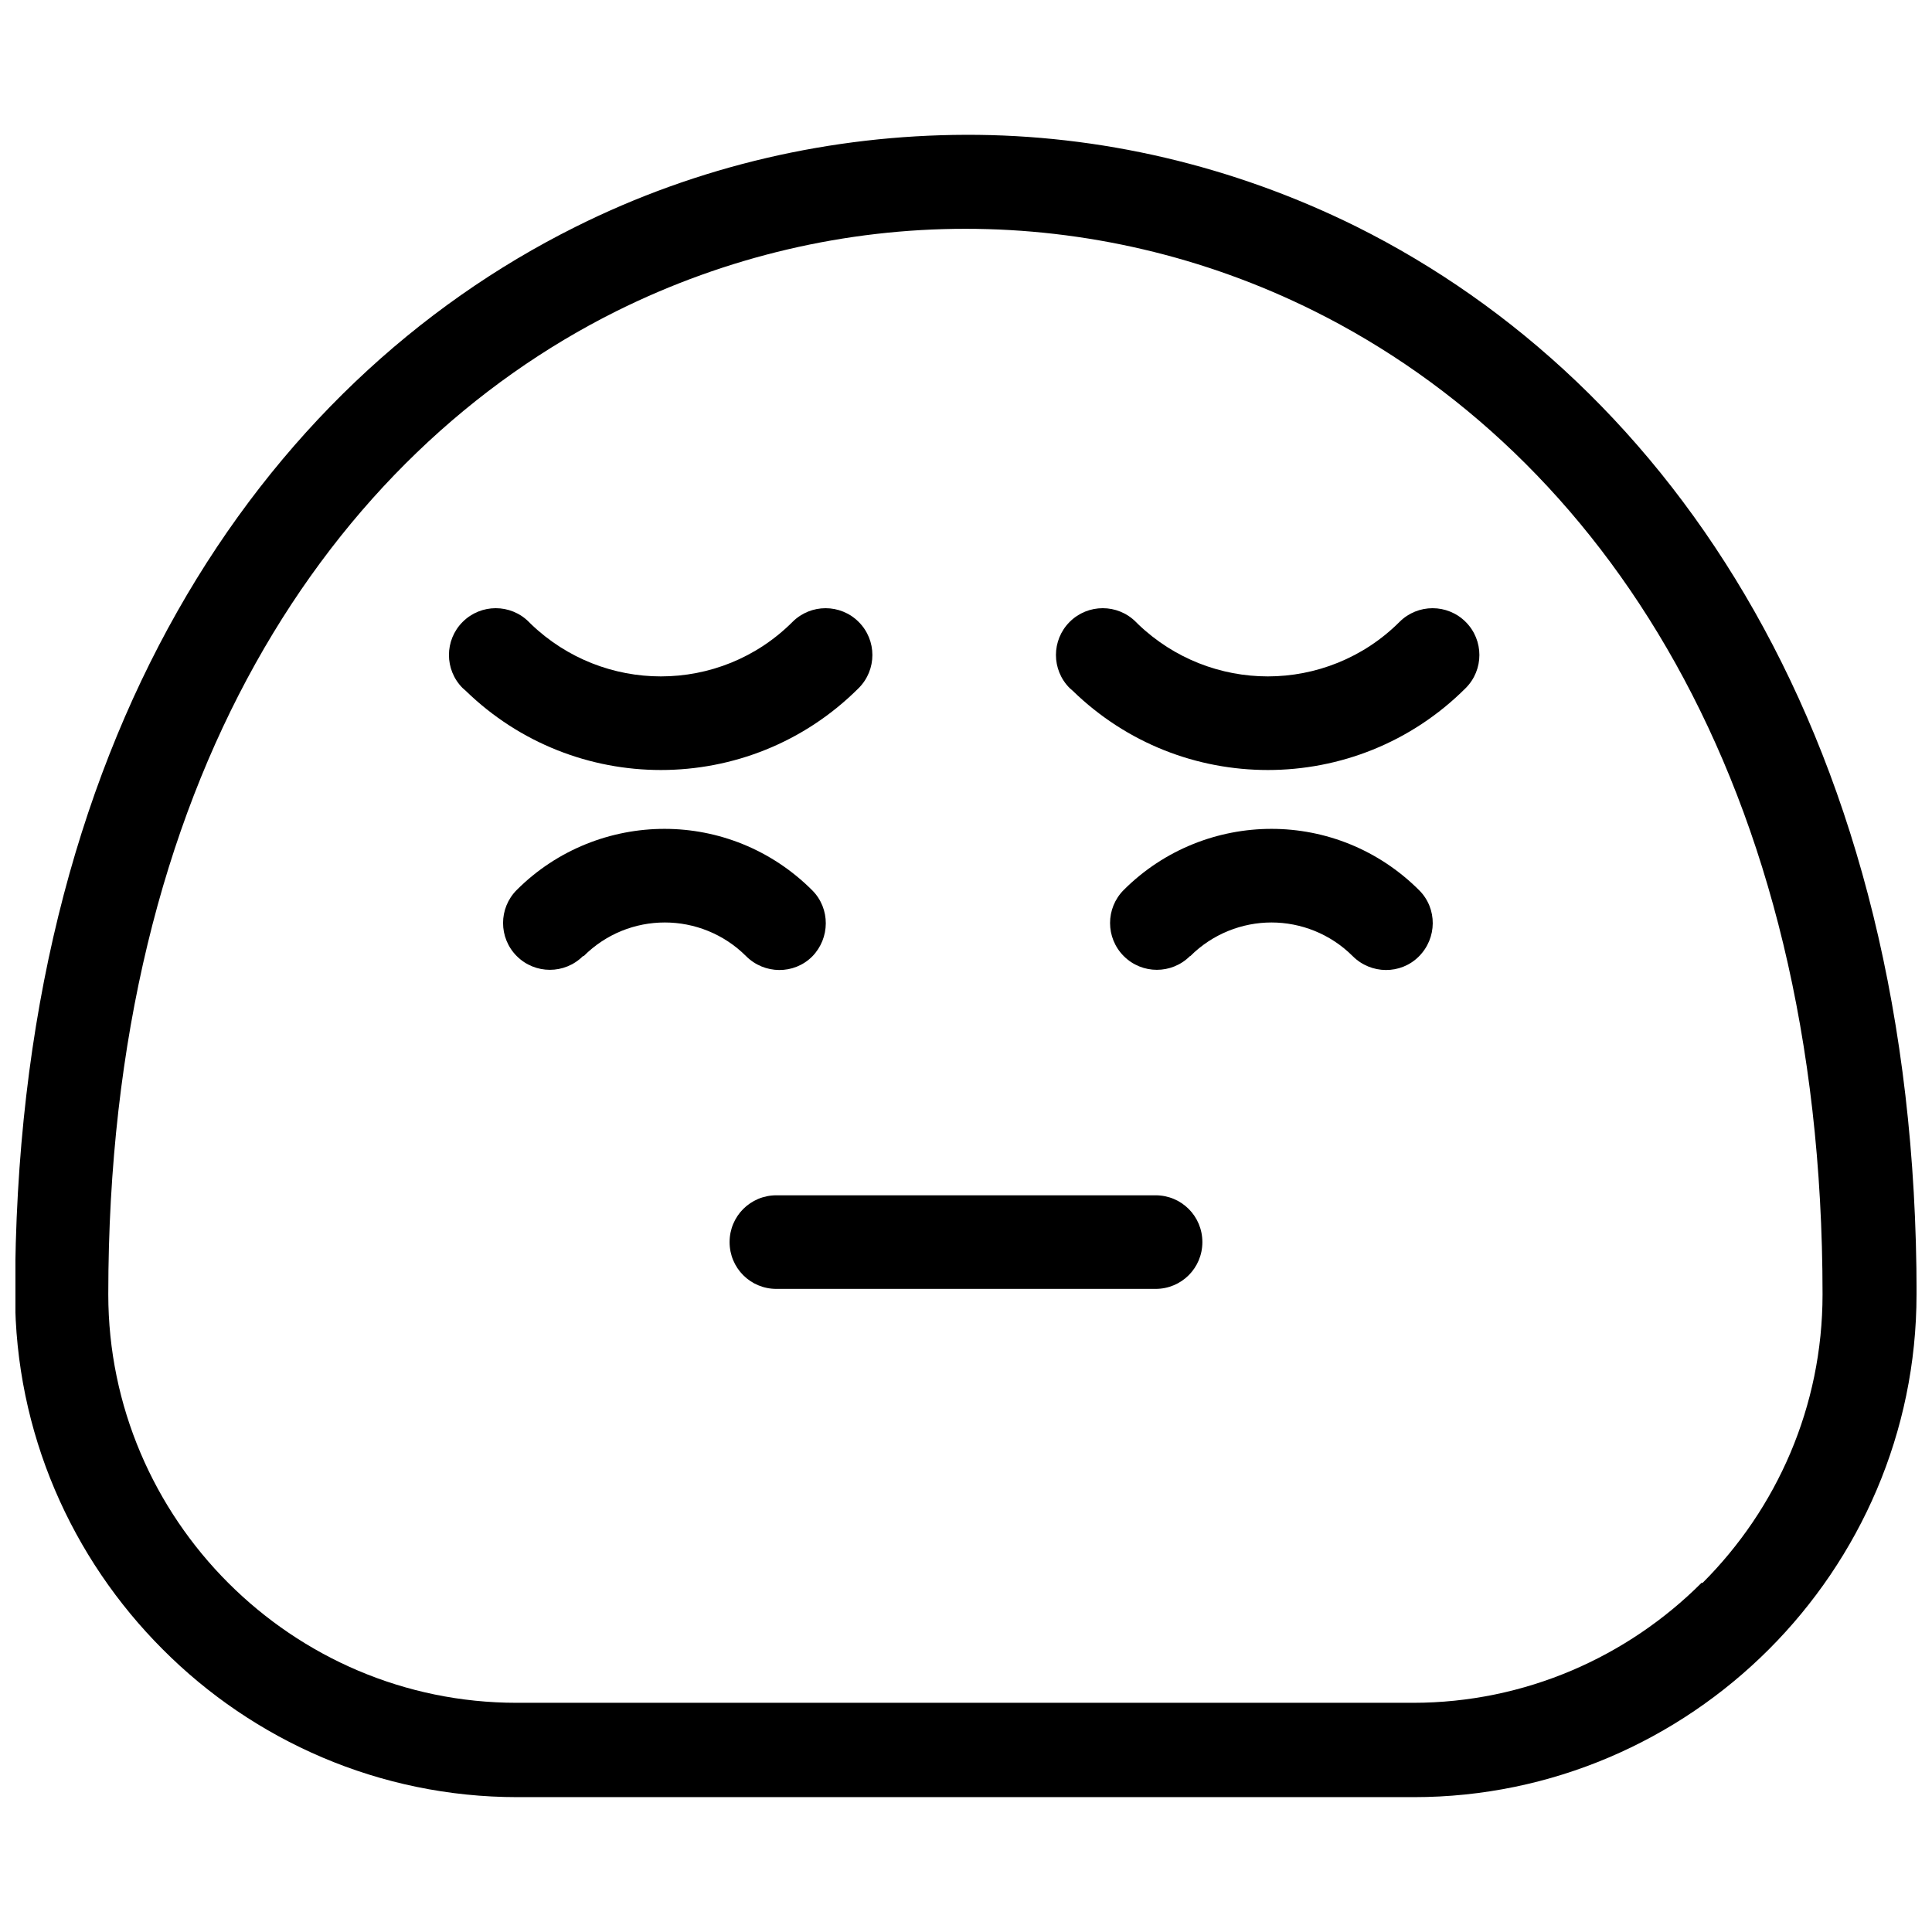 <?xml version="1.0" encoding="UTF-8"?>
<!-- Uploaded to: SVG Repo, www.svgrepo.com, Generator: SVG Repo Mixer Tools -->
<svg width="800px" height="800px" version="1.1" viewBox="144 144 512 512" xmlns="http://www.w3.org/2000/svg">
 <defs>
  <clipPath id="a">
   <path d="m148.09 179h503.81v442h-503.81z"/>
  </clipPath>
 </defs>
 <g clip-path="url(#a)">
  <path d="m651.9 487.02c0 36.629-15.02 69.965-39.148 94.094-24.129 24.129-57.465 39.148-94.094 39.148h-237.52c-36.629 0-69.965-15.02-93.996-39.148-24.129-24.129-39.148-57.465-39.148-94.094 0-146.91 65.121-241.29 148.46-282.87 32.559-16.281 68.027-24.324 103.5-24.422 35.371-0.098 70.836 8.141 103.5 24.324 83.34 41.574 148.46 135.96 148.46 282.87zm-56.691 76.457c19.672-19.672 31.785-46.707 31.785-76.457 0-136.15-59.016-222.88-134.7-260.58-29.168-14.535-60.855-21.805-92.449-21.805-31.59 0-63.184 7.269-92.449 21.805-75.586 37.695-134.7 124.52-134.7 260.58 0 29.75 12.211 56.883 31.785 76.457 19.672 19.672 46.707 31.785 76.457 31.785h237.52c29.75 0 56.883-12.211 76.457-31.785z"/>
 </g>
 <path d="m349.75 485.57c-6.879 0-12.402-5.523-12.402-12.402 0-6.879 5.523-12.402 12.402-12.402h100.49c6.879 0 12.402 5.523 12.402 12.402 0 6.879-5.523 12.402-12.402 12.402z"/>
 <path d="m298.49 397.38c-4.844 4.844-12.695 4.844-17.539 0s-4.844-12.695 0-17.539c10.758-10.758 25-16.184 39.148-16.184 14.148 0 28.297 5.426 39.148 16.281 4.844 4.844 4.75 12.695 0 17.539-4.844 4.844-12.695 4.75-17.539-0.098-5.91-5.91-13.762-8.914-21.512-8.914-7.848 0-15.602 3.004-21.512 8.914z"/>
 <path d="m459.35 397.38c-4.844 4.844-12.695 4.844-17.539 0s-4.844-12.695 0-17.539c10.758-10.758 25-16.184 39.148-16.184 14.148 0 28.297 5.426 39.148 16.281 4.844 4.844 4.75 12.695-0.098 17.539-4.844 4.844-12.695 4.75-17.539-0.098-5.91-5.91-13.762-8.914-21.512-8.914-7.754 0-15.602 3.004-21.512 8.914z"/>
 <path d="m266.61 326.35c-4.844-4.844-4.844-12.695 0-17.539s12.695-4.844 17.539 0l0.582 0.582c9.594 9.207 21.996 13.859 34.402 13.859 12.695 0 25.293-4.844 34.887-14.438 4.844-4.844 12.695-4.844 17.539 0s4.844 12.695 0 17.539c-14.535 14.535-33.527 21.707-52.426 21.707-18.605 0-37.309-6.977-51.746-21.027l-0.773-0.68z"/>
 <path d="m427.47 326.35c-4.844-4.844-4.844-12.695 0-17.539s12.695-4.844 17.539 0l0.582 0.582c9.594 9.207 21.996 13.859 34.402 13.859 12.598 0 25.293-4.844 34.887-14.438 4.844-4.844 12.695-4.844 17.539 0s4.844 12.695 0 17.539c-14.535 14.535-33.527 21.707-52.426 21.707-18.703 0-37.309-6.977-51.746-21.027l-0.773-0.68z"/>
</svg>